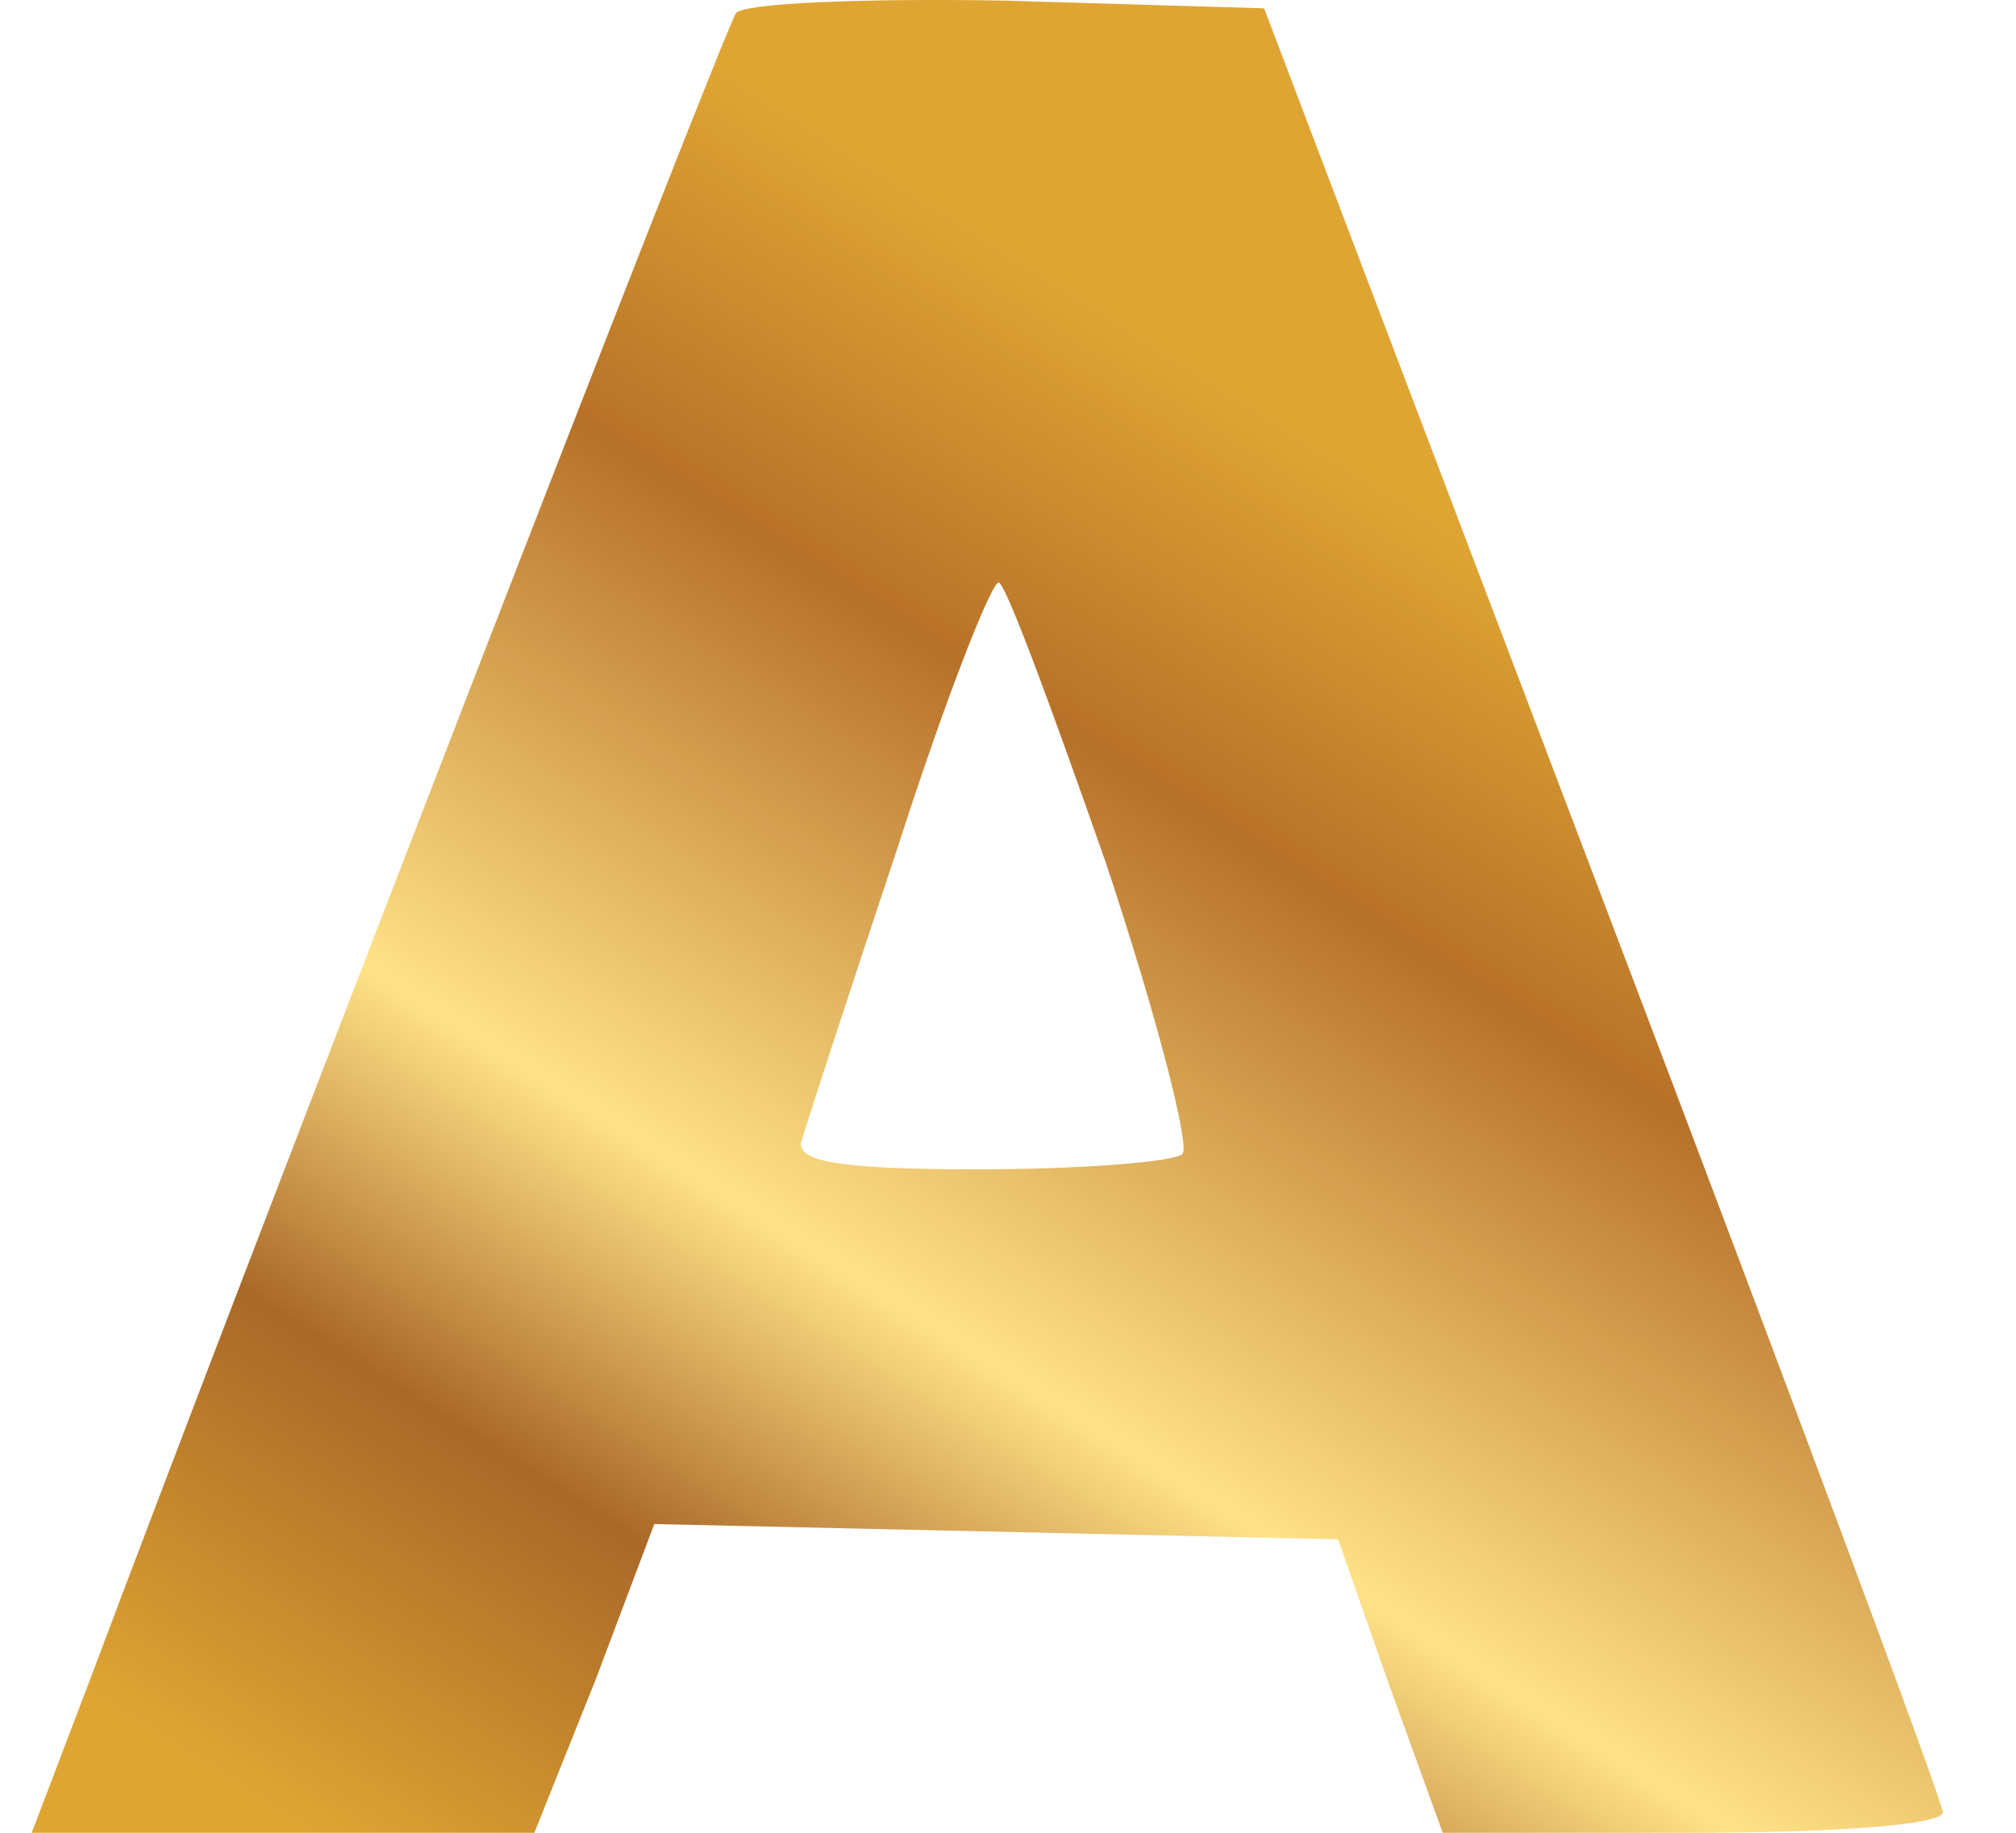 <?xml version="1.0" encoding="UTF-8"?>
<svg width="22" height="20" viewBox="0 0 22 20" fill="none" xmlns="http://www.w3.org/2000/svg">
    <defs>
        <linearGradient id="gradient" x1="21.202" y1="1.466" x2="7.539" y2="23.081"
            gradientUnits="userSpaceOnUse">
            <stop stop-color="#DFA533" />
            <stop offset="0.255" stop-color="#DFA533" />
            <stop offset="0.415" stop-color="#B77129" />
            <stop offset="0.66" stop-color="#FFE287" />
            <stop offset="0.805" stop-color="#AA6828" />
            <stop offset="0.985" stop-color="#DFA533" />
        </linearGradient>
    </defs>
    <path
        d="M8.031 0.146C7.892 0.341 2.685 13.79 1.014 18.246L0.346 20H5.831L6.5 18.329L7.14 16.631L14.602 16.798L15.159 18.385L15.744 20H18.473C19.977 20 21.202 19.916 21.202 19.777C21.202 19.666 19.531 15.183 17.498 9.836L13.795 0.091L10.983 0.007C9.423 -0.021 8.087 0.035 8.031 0.146ZM12.069 9.419C12.626 11.089 12.988 12.51 12.904 12.593C12.82 12.677 11.818 12.76 10.676 12.76C9.145 12.76 8.644 12.677 8.755 12.426C8.811 12.231 9.284 10.783 9.813 9.196C10.314 7.637 10.816 6.356 10.899 6.356C10.983 6.384 11.484 7.748 12.069 9.419Z"
        fill="url(#gradient)" />
</svg>
